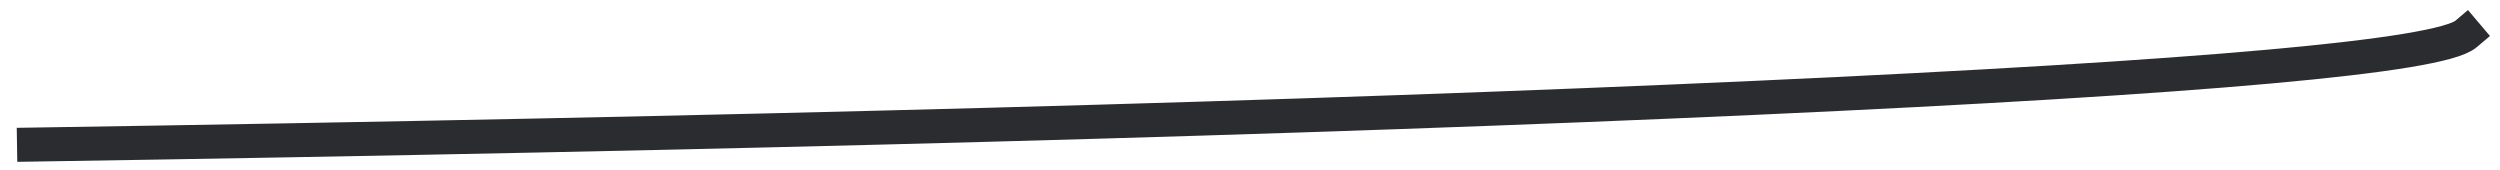 <?xml version="1.0" encoding="UTF-8"?>
<svg width="147px" height="10px" viewBox="0 0 147 10" version="1.1" xmlns="http://www.w3.org/2000/svg" xmlns:xlink="http://www.w3.org/1999/xlink">
    <title>line-2</title>
    <g id="✏️-Website" stroke="none" stroke-width="1" fill="none" fill-rule="evenodd" stroke-linecap="square">
        <g id="Créer-votre-société" transform="translate(-564, -303)" stroke="#2B2C30" stroke-width="2">
            <path d="M566,311.5 C607.26,310.861 641.023,309.944 667.289,308.75 C693.555,307.556 707.459,306.306 709,305" id="line-2"></path>
        </g>
    </g>
</svg>